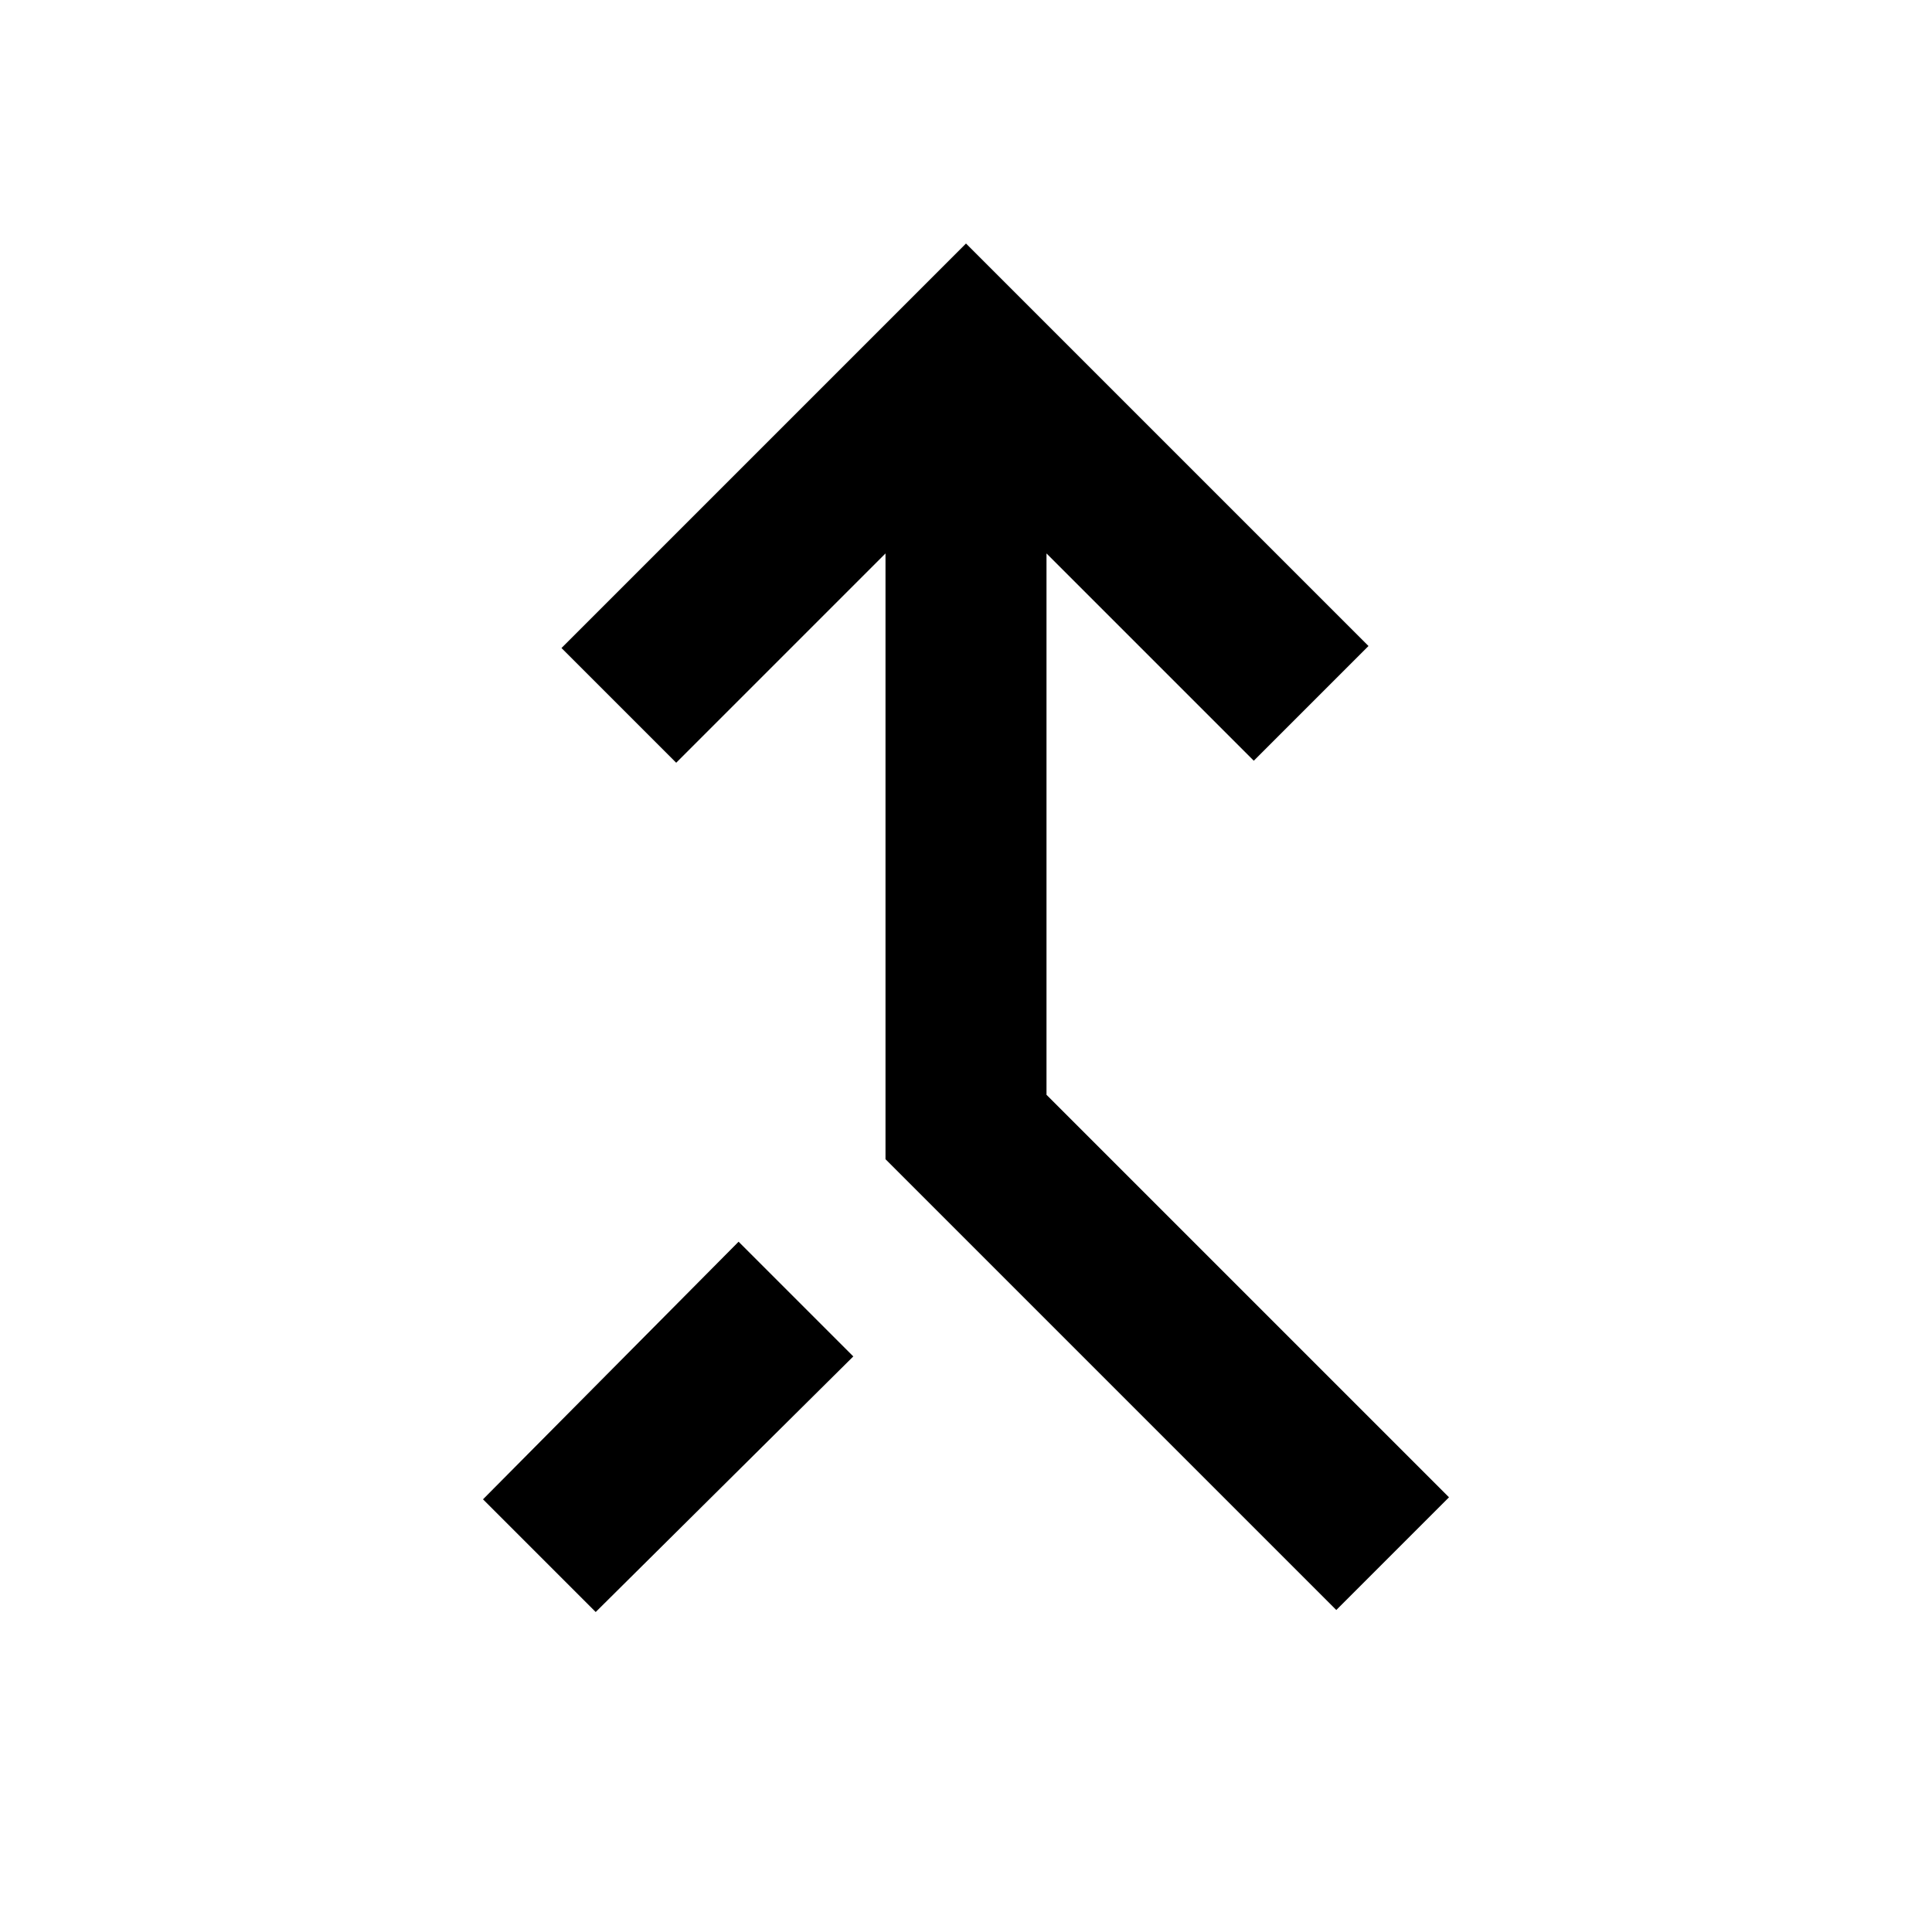 <svg xmlns="http://www.w3.org/2000/svg" height="24" viewBox="0 -960 960 960" width="24"><path d="M664-160 440-384v-301L336-581l-57-57 201-201 200 200-57 57-103-103v269l200 200-56 56Zm-368 1-56-56 127-128 57 57-128 127Z"/></svg>